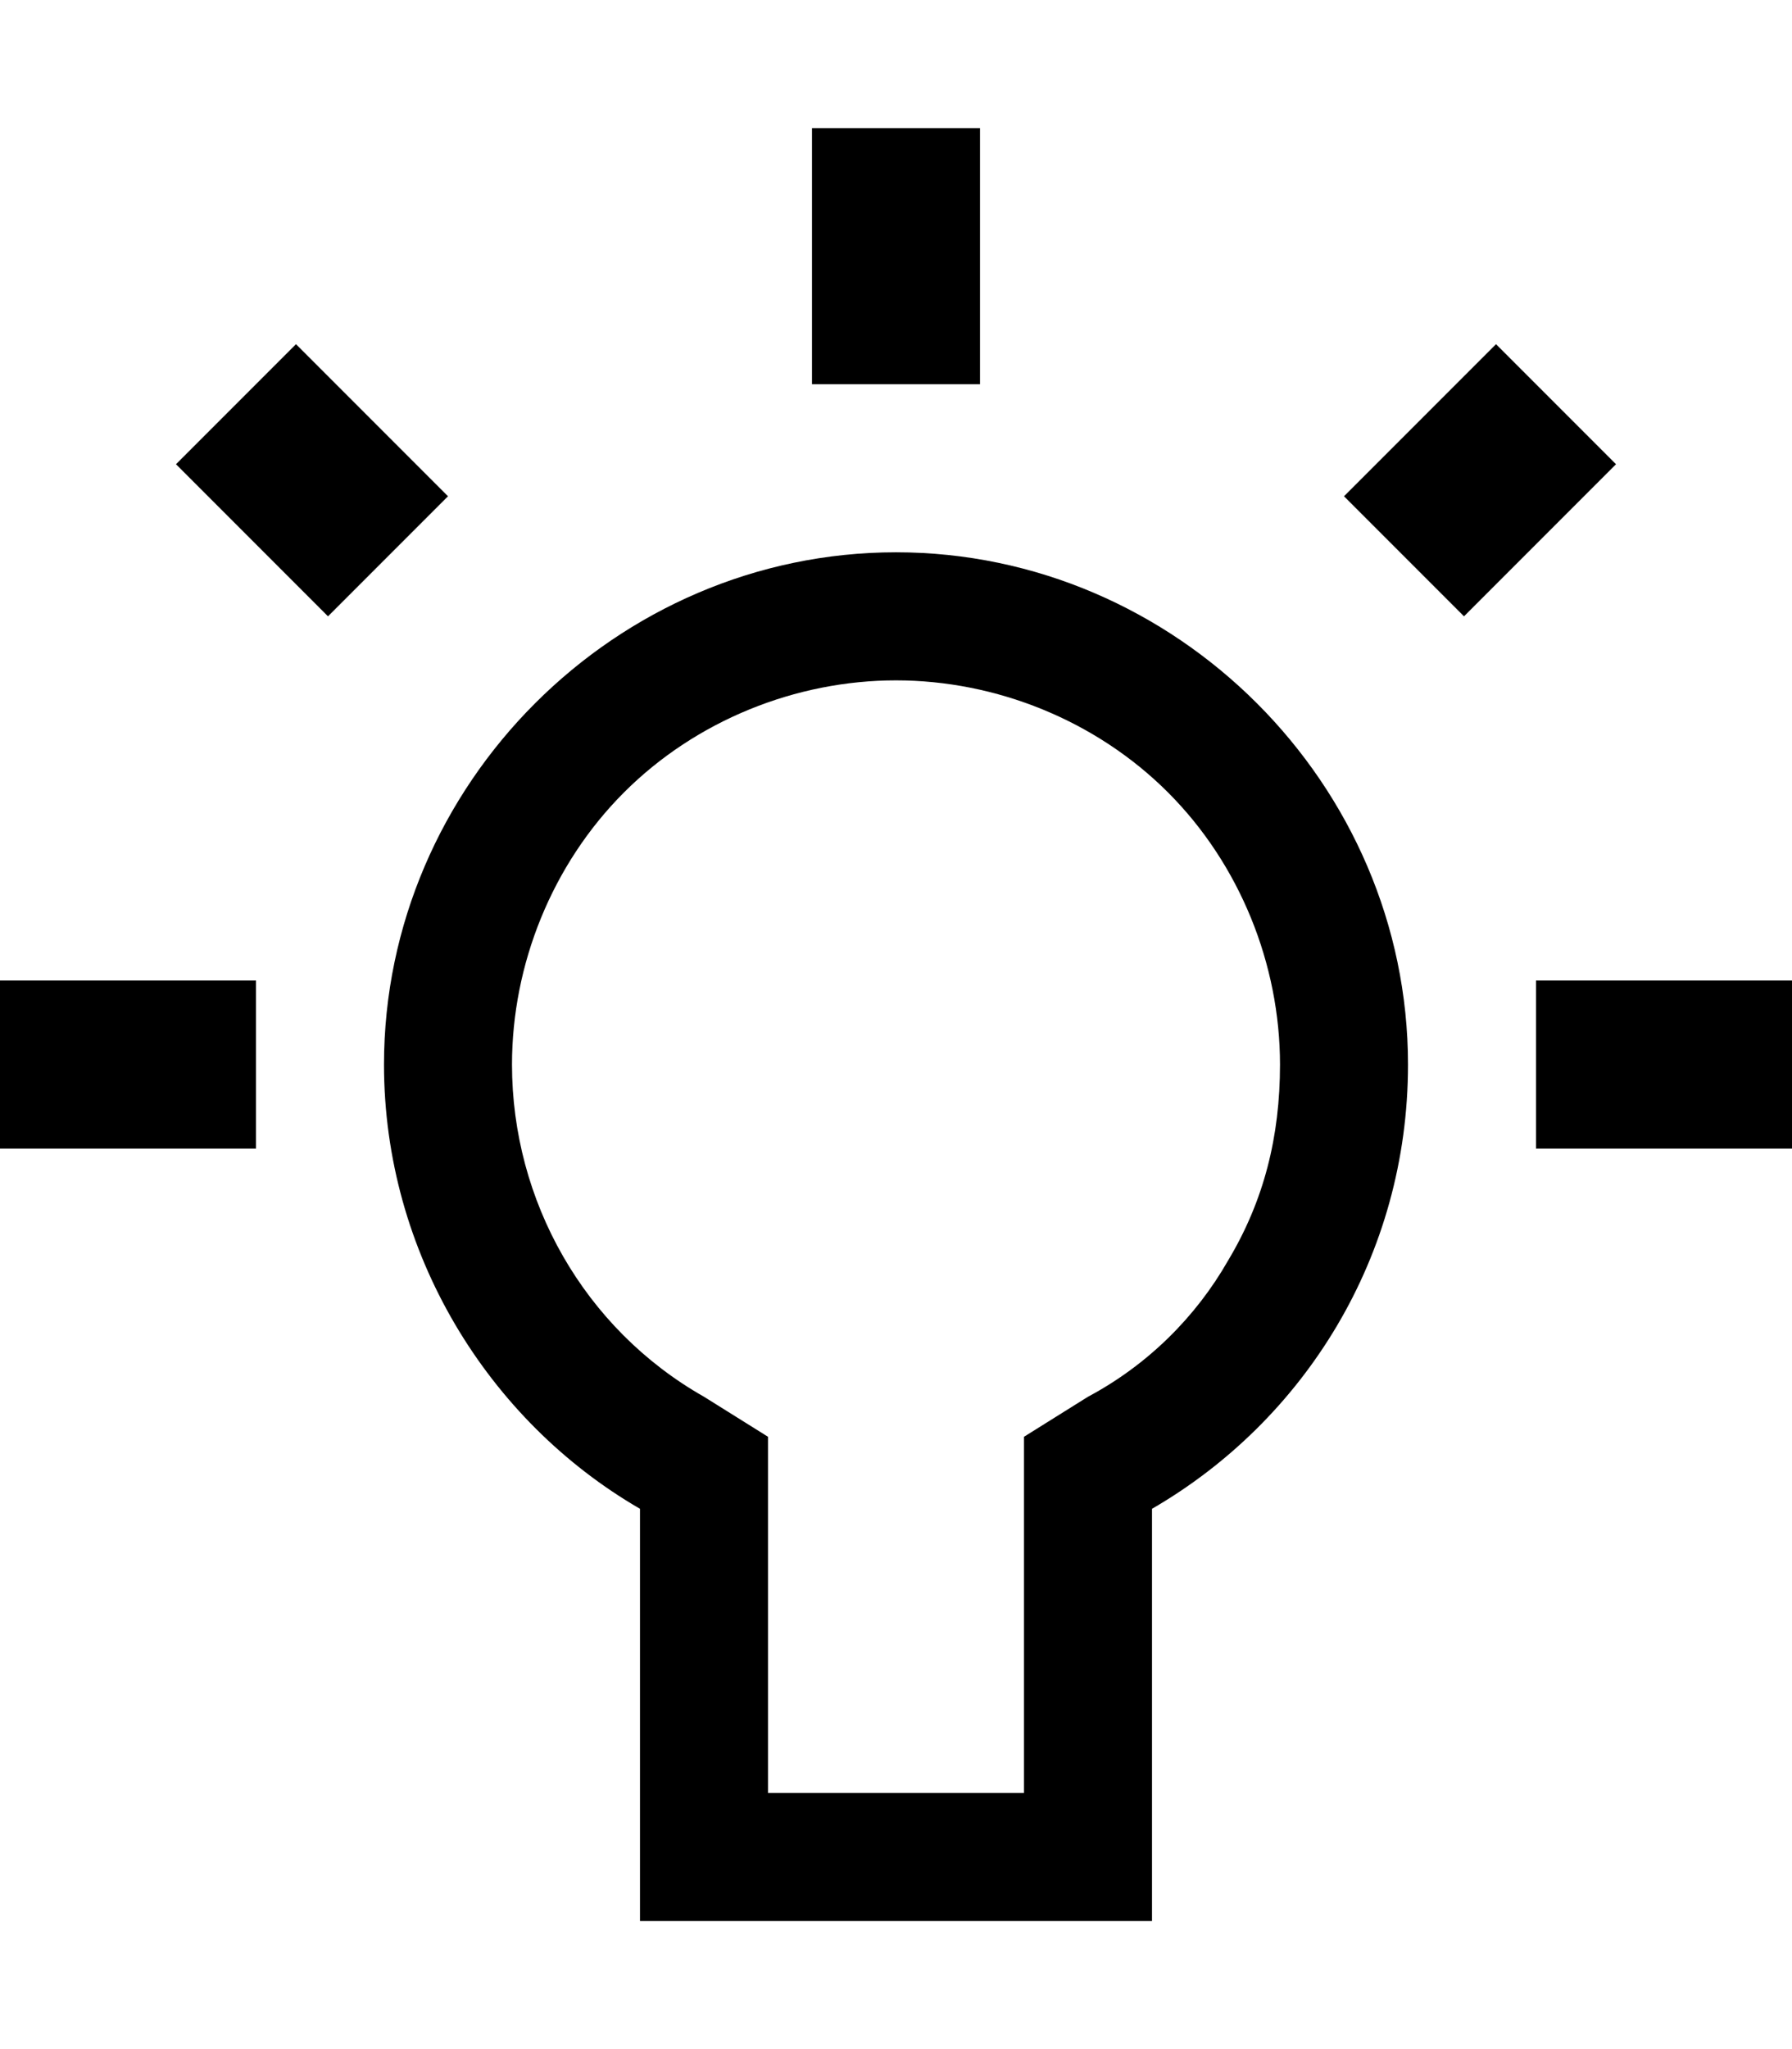 <svg version="1.1" xmlns="http://www.w3.org/2000/svg" xmlns:xlink="http://www.w3.org/1999/xlink" id="android-bulb" viewBox="0 0 448 512"><path d="M224 170c-25 0-50 10-68 28s-28 43-28 68c0 34 18 66 48 83l16 10v89h64v-89l16-10c15-8 27-20 35-34 9-15 13-31 13-49 0-25-10-50-28-68s-43-28-68-28zm21-138v64h-42V32h42zm129 54l30 30-38 38-30-30zM74 86l38 38-30 30-38-38zm150 52c70 0 128 58 128 128 0 48-26 89-64 111v103H160V377c-38-22-64-64-64-111 0-70 58-128 128-128zm224 107v42h-64v-42h64zm-384 0v42H0v-42h64z"/></svg>